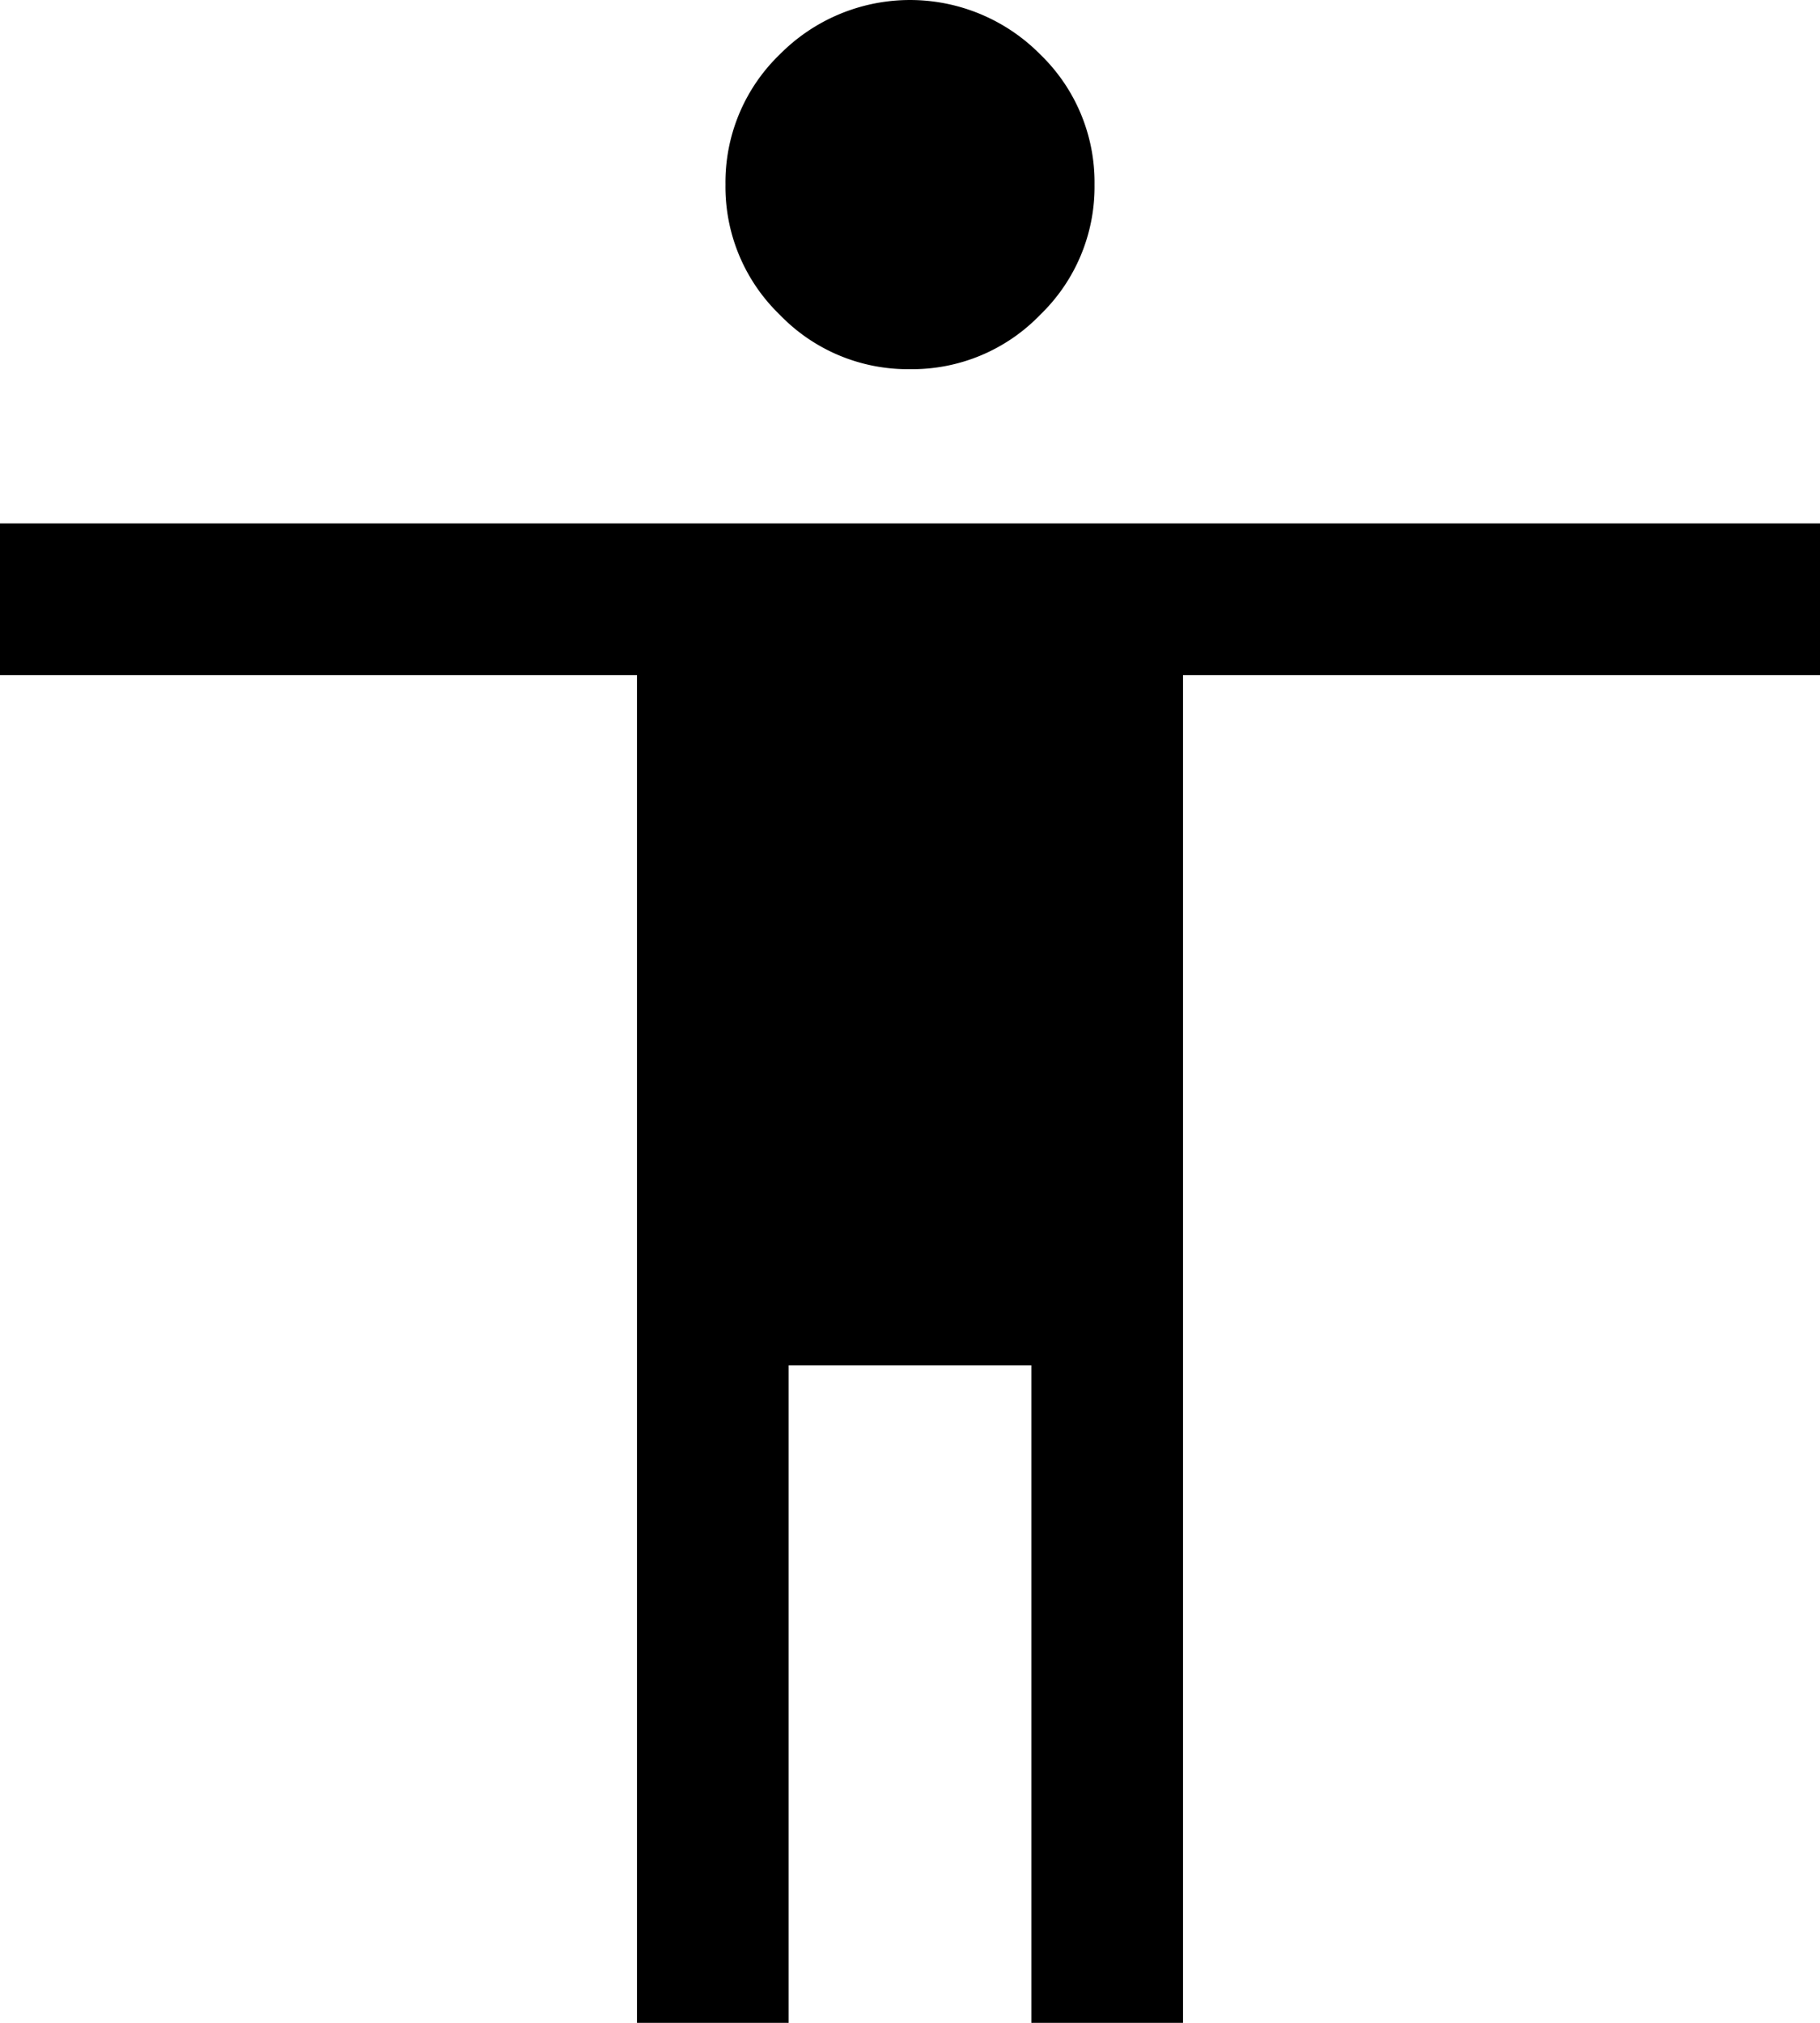 <svg xmlns="http://www.w3.org/2000/svg" width="36" height="40" viewBox="0 0 36 40">
  <path id="accessibility_FILL0_wght400_GRAD0_opsz48_1_" data-name="accessibility_FILL0_wght400_GRAD0_opsz48 (1)" d="M24,11.3a3.513,3.513,0,0,1-2.575-1.075A3.513,3.513,0,0,1,20.35,7.65a3.513,3.513,0,0,1,1.075-2.575,3.622,3.622,0,0,1,5.15,0A3.513,3.513,0,0,1,27.65,7.65a3.513,3.513,0,0,1-1.075,2.575A3.513,3.513,0,0,1,24,11.3ZM18.6,44V17.35H6v-3H42v3H29.4V44h-3V31H21.6V44Z" transform="translate(-6 -4)"/>
</svg>
